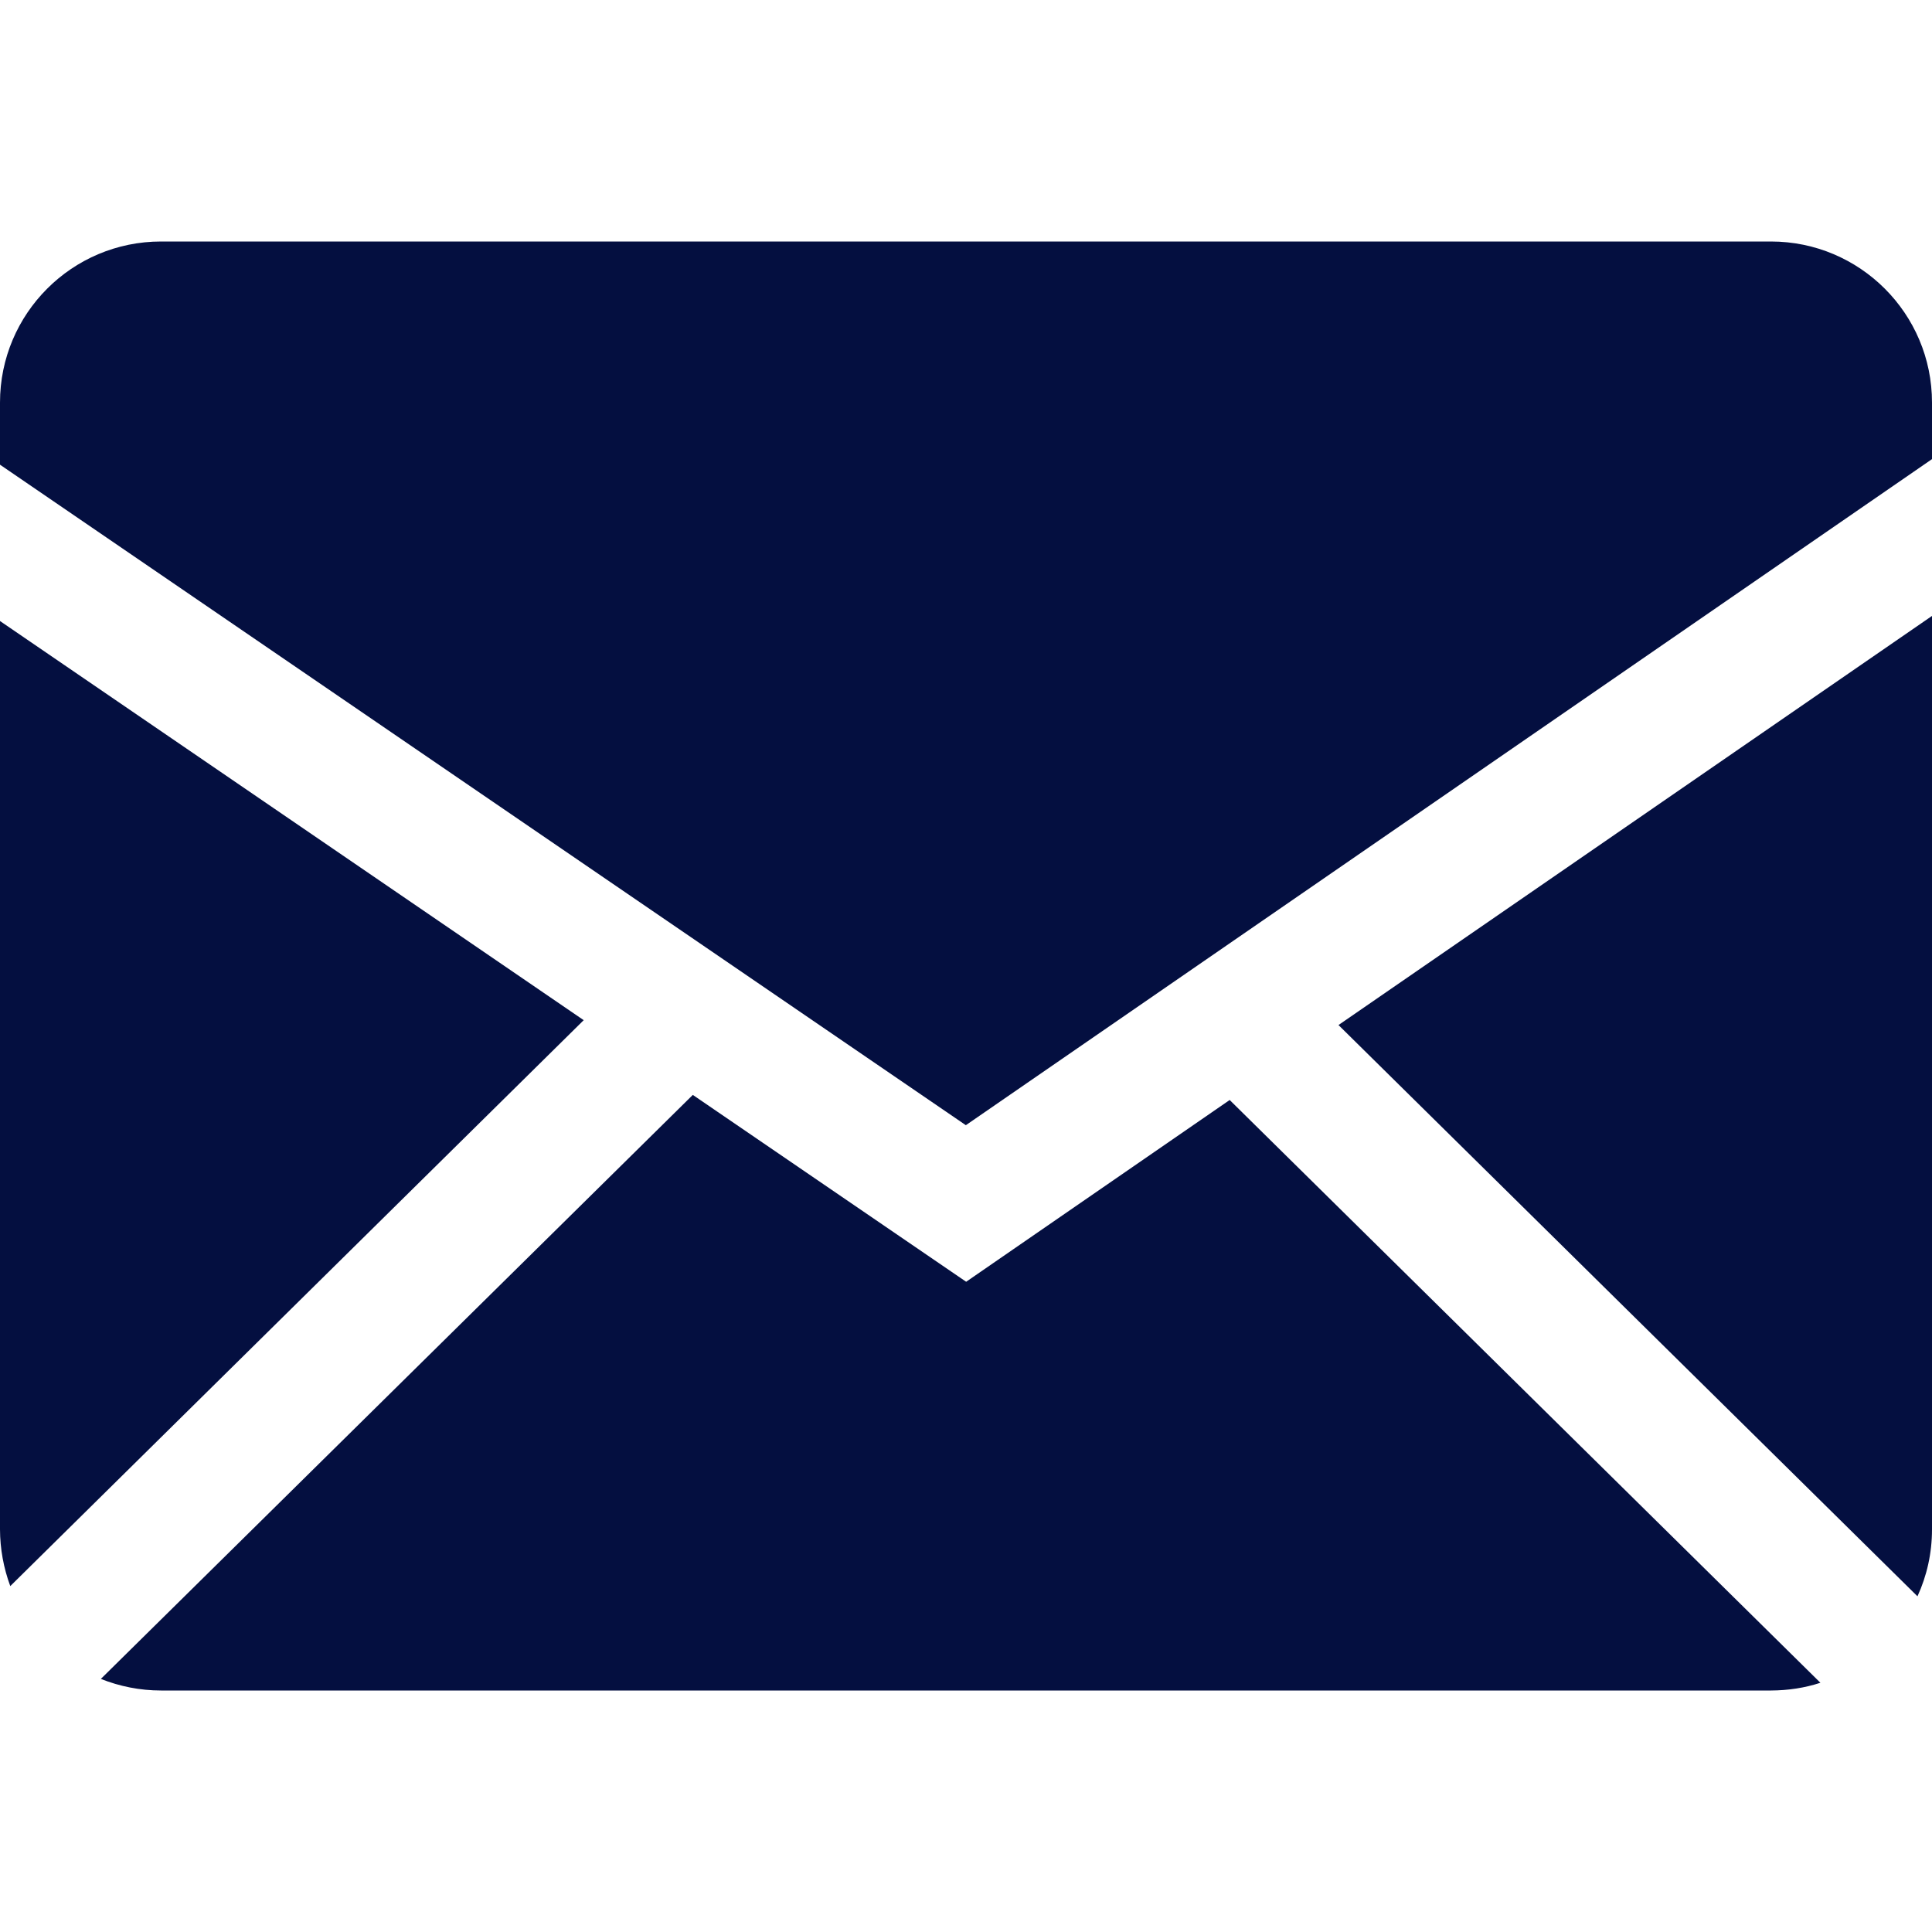 <svg width="25" height="25" viewBox="0 0 25 25" fill="none" xmlns="http://www.w3.org/2000/svg">
<g clip-path="url(#clip0_22_858)">
<path fill-rule="evenodd" clip-rule="evenodd" d="M8.965 14.168L12.502 16.586L15.912 14.234L23.556 21.775C23.355 21.841 23.141 21.874 22.916 21.875H2.084C1.809 21.875 1.546 21.821 1.305 21.725L8.965 14.168ZM25 7.97V19.791C25 20.1 24.933 20.392 24.812 20.656L17.32 13.264L25 7.97ZM0 8.036L7.553 13.201L0.133 20.524C0.046 20.289 0.001 20.041 0 19.791L0 8.036ZM22.916 3.125C24.066 3.125 25 4.058 25 5.209V5.941L12.498 14.56L0 6.013V5.209C0 4.059 0.932 3.125 2.084 3.125H22.916Z" fill="#040F40"/>
</g>
<defs>
<clipPath id="clip0_22_858">
<rect width="25" height="25" fill="white"/>
</clipPath>
</defs>
</svg>
